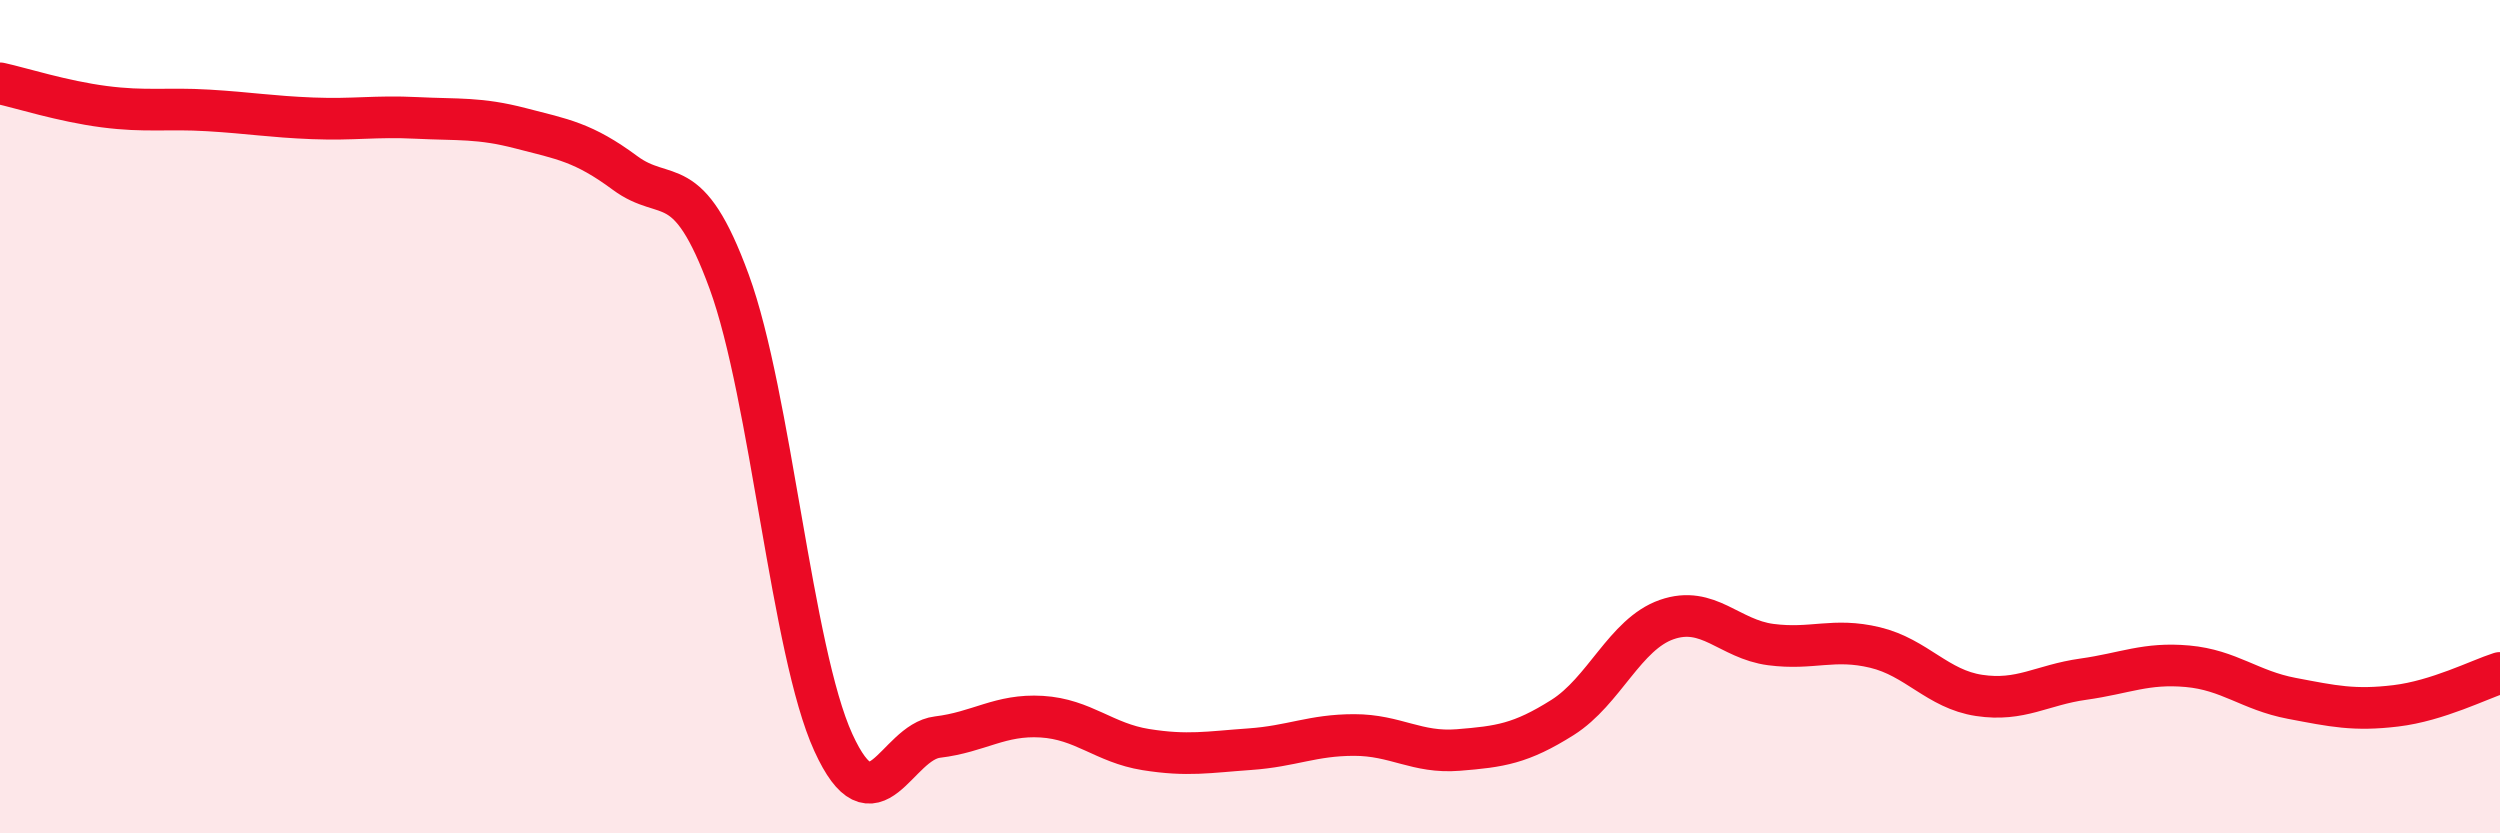 
    <svg width="60" height="20" viewBox="0 0 60 20" xmlns="http://www.w3.org/2000/svg">
      <path
        d="M 0,2 C 0.5,2.11 1.5,2.43 2.5,2.56 C 3.5,2.69 4,2.59 5,2.65 C 6,2.71 6.5,2.8 7.5,2.84 C 8.5,2.88 9,2.78 10,2.83 C 11,2.88 11.5,2.82 12.5,3.08 C 13.5,3.34 14,3.41 15,4.15 C 16,4.89 16.5,4.03 17.5,6.76 C 18.5,9.49 19,15.63 20,17.82 C 21,20.01 21.5,17.81 22.5,17.69 C 23.5,17.57 24,17.14 25,17.2 C 26,17.26 26.5,17.83 27.5,17.99 C 28.5,18.15 29,18.05 30,17.98 C 31,17.91 31.5,17.64 32.5,17.64 C 33.5,17.64 34,18.08 35,18 C 36,17.92 36.5,17.85 37.5,17.22 C 38.5,16.59 39,15.22 40,14.87 C 41,14.52 41.5,15.34 42.5,15.47 C 43.5,15.6 44,15.3 45,15.54 C 46,15.78 46.5,16.54 47.5,16.69 C 48.5,16.84 49,16.44 50,16.3 C 51,16.16 51.5,15.9 52.5,15.99 C 53.5,16.08 54,16.57 55,16.76 C 56,16.95 56.5,17.06 57.5,16.94 C 58.5,16.82 59.5,16.31 60,16.15L60 20L0 20Z"
        fill="#EB0A25"
        opacity="0.1"
        stroke-linecap="round"
        stroke-linejoin="round"
      />
      <path
        d="M 0,2 C 0.5,2.11 1.5,2.43 2.5,2.56 C 3.5,2.69 4,2.59 5,2.65 C 6,2.71 6.5,2.8 7.5,2.84 C 8.5,2.88 9,2.78 10,2.83 C 11,2.88 11.5,2.82 12.5,3.08 C 13.5,3.34 14,3.41 15,4.15 C 16,4.89 16.5,4.03 17.5,6.76 C 18.5,9.49 19,15.63 20,17.82 C 21,20.01 21.5,17.81 22.5,17.69 C 23.5,17.57 24,17.14 25,17.2 C 26,17.26 26.5,17.83 27.5,17.99 C 28.5,18.15 29,18.05 30,17.98 C 31,17.91 31.5,17.64 32.5,17.64 C 33.5,17.64 34,18.08 35,18 C 36,17.92 36.5,17.85 37.5,17.22 C 38.5,16.59 39,15.22 40,14.87 C 41,14.52 41.5,15.34 42.5,15.47 C 43.5,15.6 44,15.3 45,15.54 C 46,15.78 46.5,16.54 47.5,16.69 C 48.5,16.84 49,16.44 50,16.3 C 51,16.16 51.5,15.9 52.5,15.99 C 53.5,16.08 54,16.57 55,16.76 C 56,16.95 56.5,17.06 57.5,16.94 C 58.5,16.82 59.5,16.31 60,16.15"
        stroke="#EB0A25"
        stroke-width="1"
        fill="none"
        stroke-linecap="round"
        stroke-linejoin="round"
      />
    </svg>
  